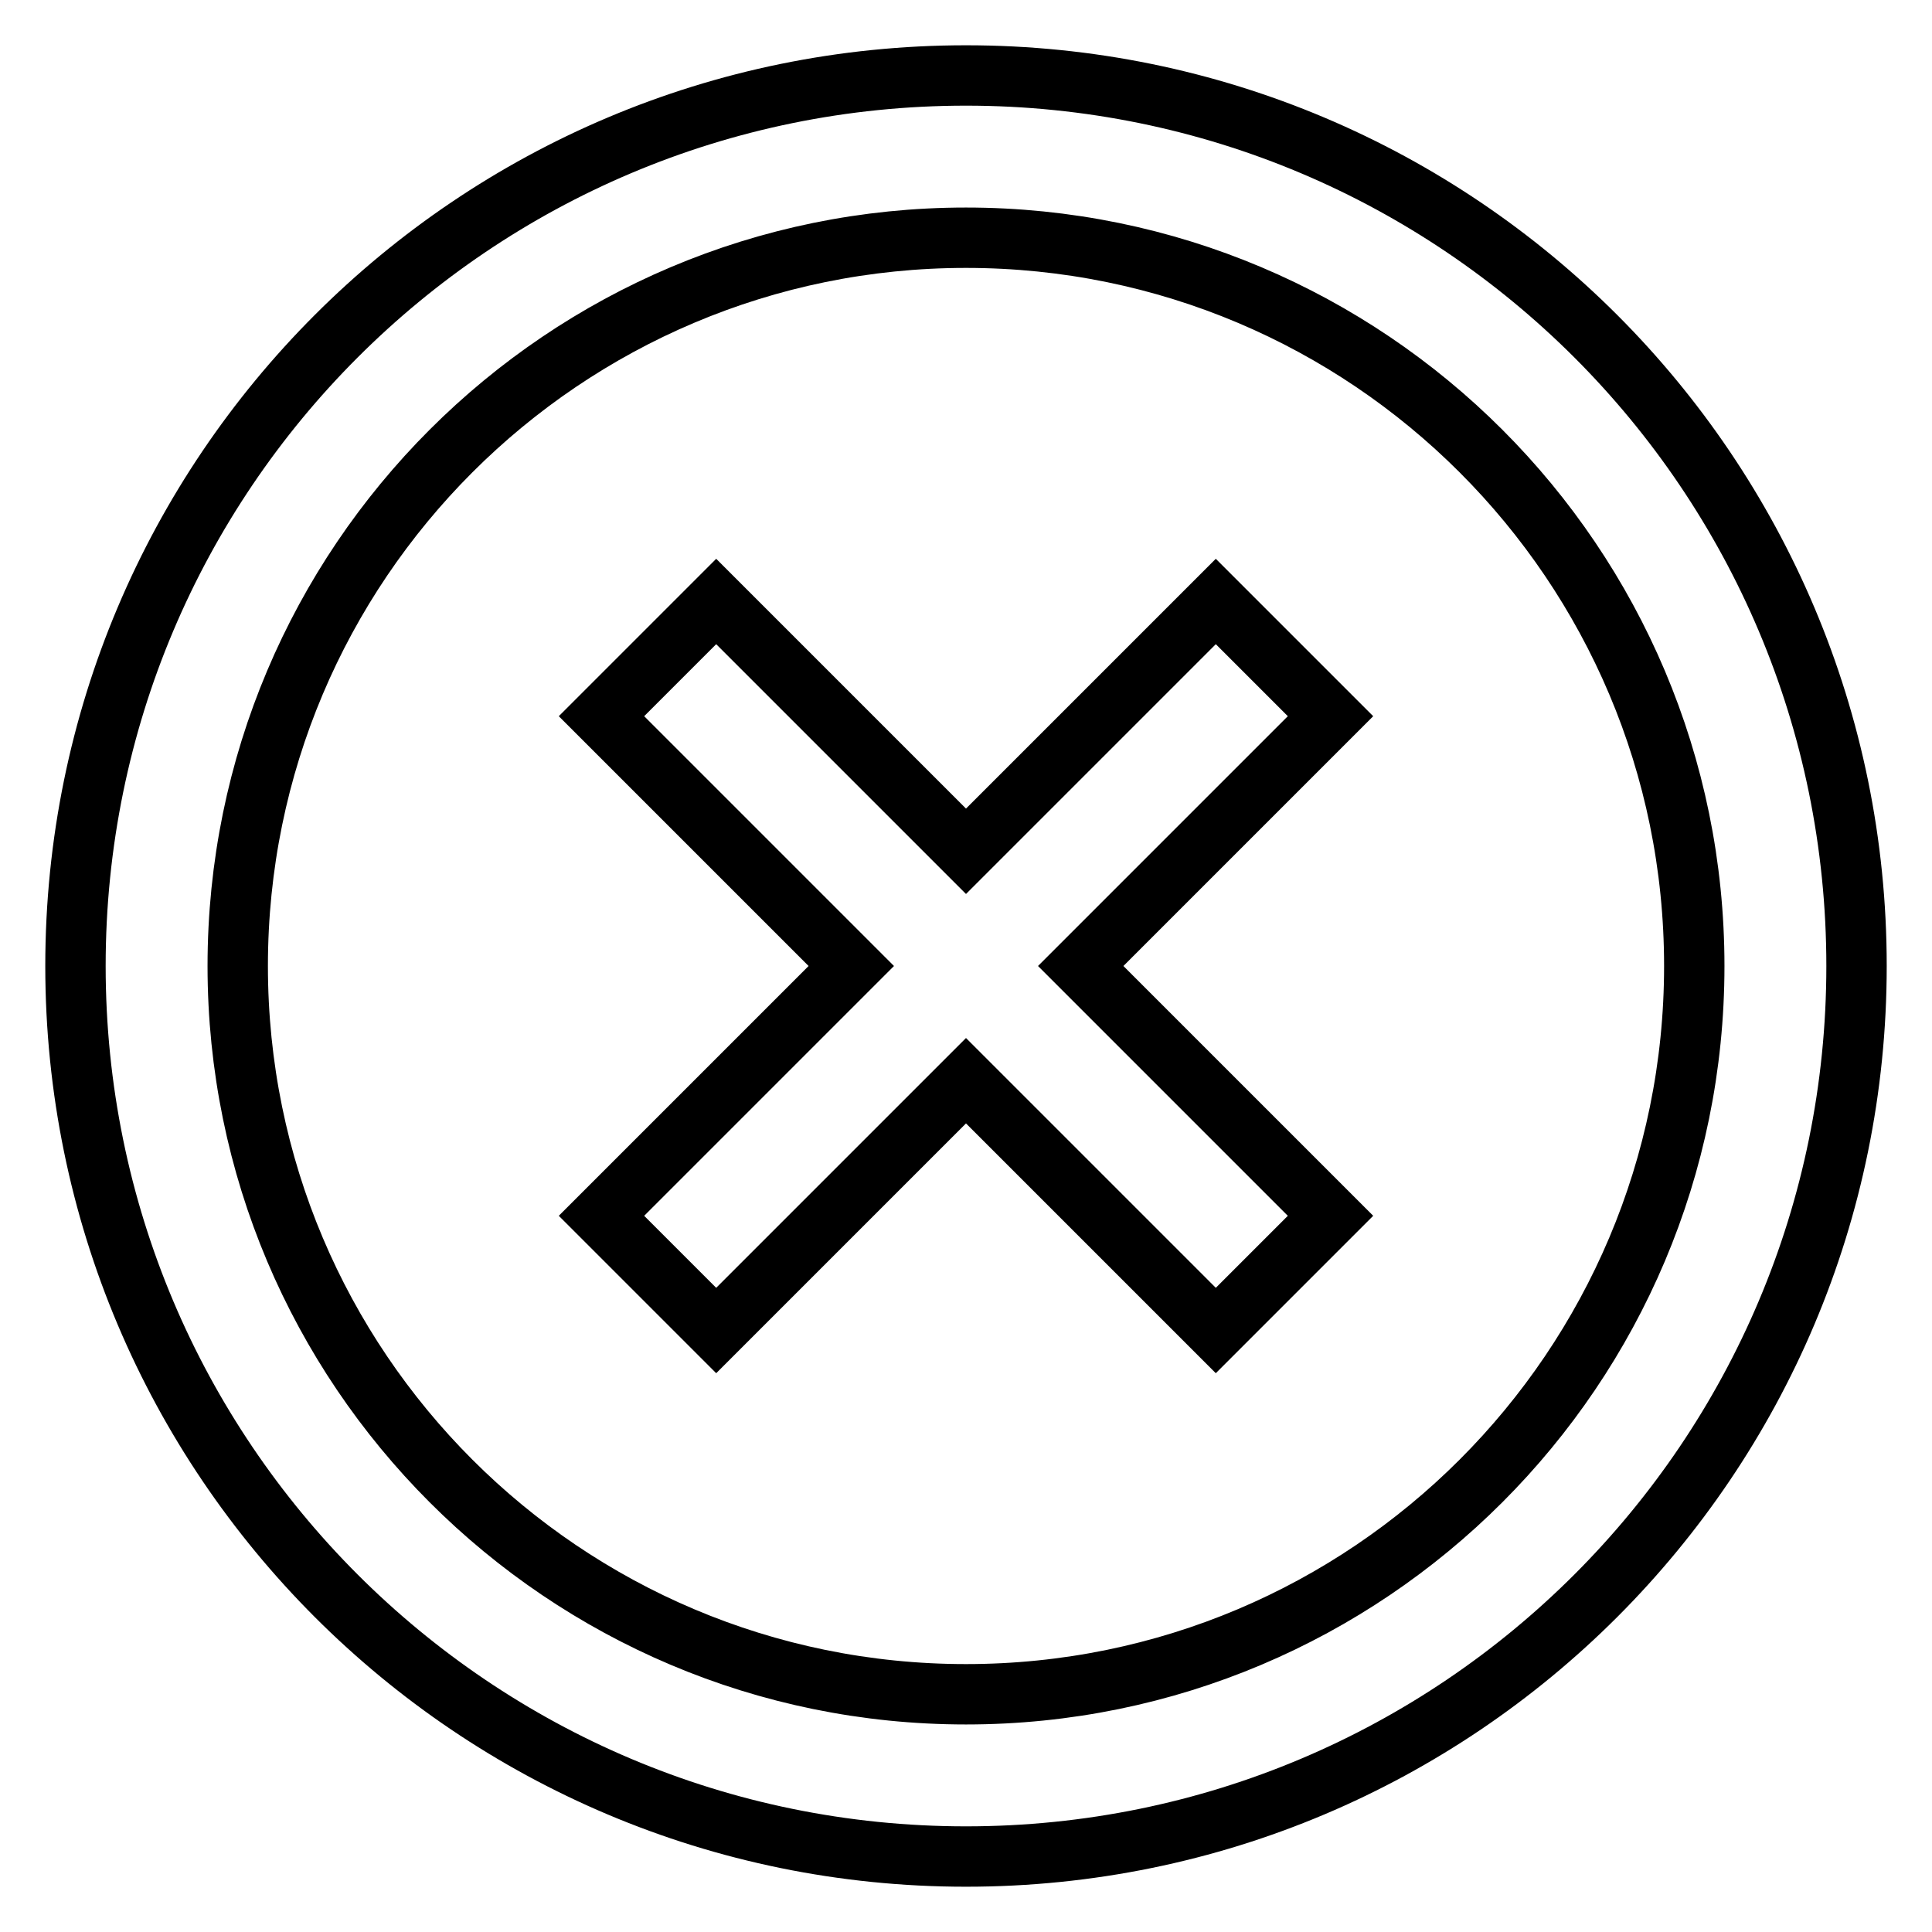 <?xml version="1.0" encoding="utf-8"?>
<!-- Svg Vector Icons : http://www.onlinewebfonts.com/icon -->
<!DOCTYPE svg PUBLIC "-//W3C//DTD SVG 1.1//EN" "http://www.w3.org/Graphics/SVG/1.1/DTD/svg11.dtd">
<svg version="1.1" xmlns="http://www.w3.org/2000/svg" xmlns:xlink="http://www.w3.org/1999/xlink" x="0px" y="0px" viewBox="0 0 256 256" enable-background="new 0 0 256 256" xml:space="preserve">
<g> <path stroke-width="8" fill-opacity="0" stroke="#000000"  d="M128,246c-65.2,0-118-52.8-118-118S62.8,10,128,10s118,52.8,118,118S193.2,246,128,246L128,246z M128,224.5 c53.3,0,96.5-43.2,96.5-96.5c0-53.3-43.2-96.5-96.5-96.5c-53.3,0-96.5,43.2-96.5,96.5C31.5,181.3,74.7,224.5,128,224.5z M112.8,128 L79.7,94.9l15.2-15.2l33.1,33.1l33.1-33.1l15.2,15.2L143.2,128l33.1,33.1l-15.2,15.2L128,143.2l-33.1,33.1l-15.2-15.2L112.8,128z" /></g>
</svg>